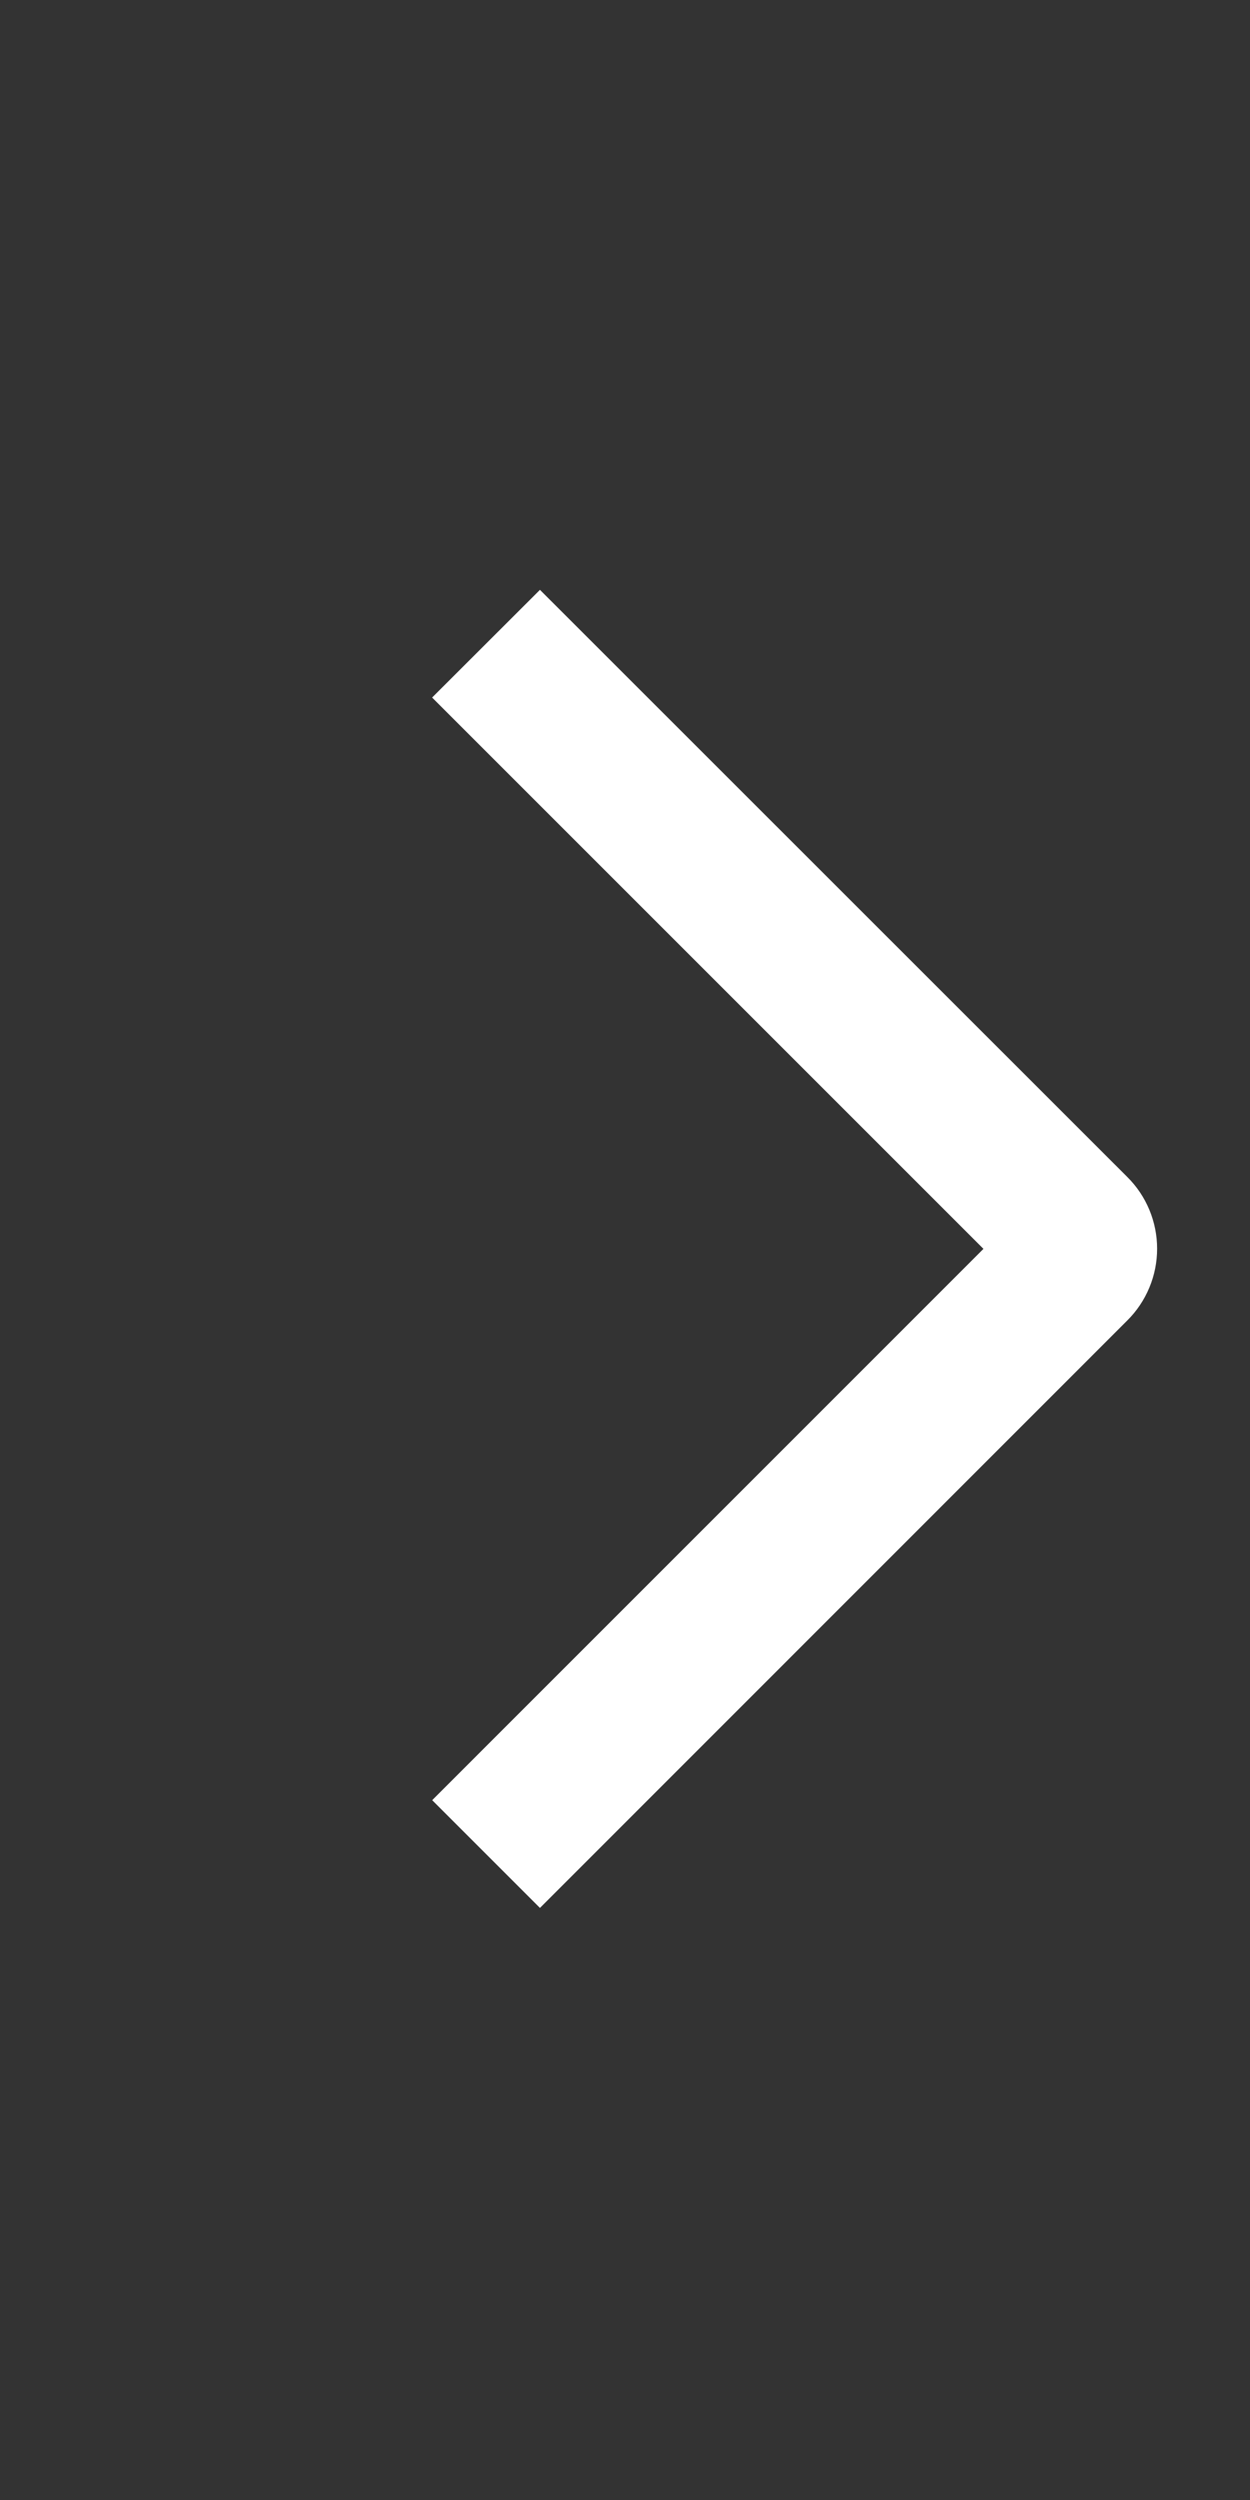 <svg width="29" height="58" viewBox="0 0 29 58" fill="none" xmlns="http://www.w3.org/2000/svg">
<rect x="0" y="0" width="29" height="58" fill="#333333" stroke="none"/>
<g id="weui:arrow-outlined">
<path id="Vector" d="M10.025 16.183L12.527 13.684L26.152 27.305C26.372 27.523 26.546 27.782 26.665 28.068C26.784 28.354 26.845 28.661 26.845 28.97C26.845 29.28 26.784 29.587 26.665 29.872C26.546 30.158 26.372 30.418 26.152 30.636L12.527 44.264L10.027 41.764L22.816 28.974L10.025 16.183Z" fill="white"/>
</g>
</svg>
